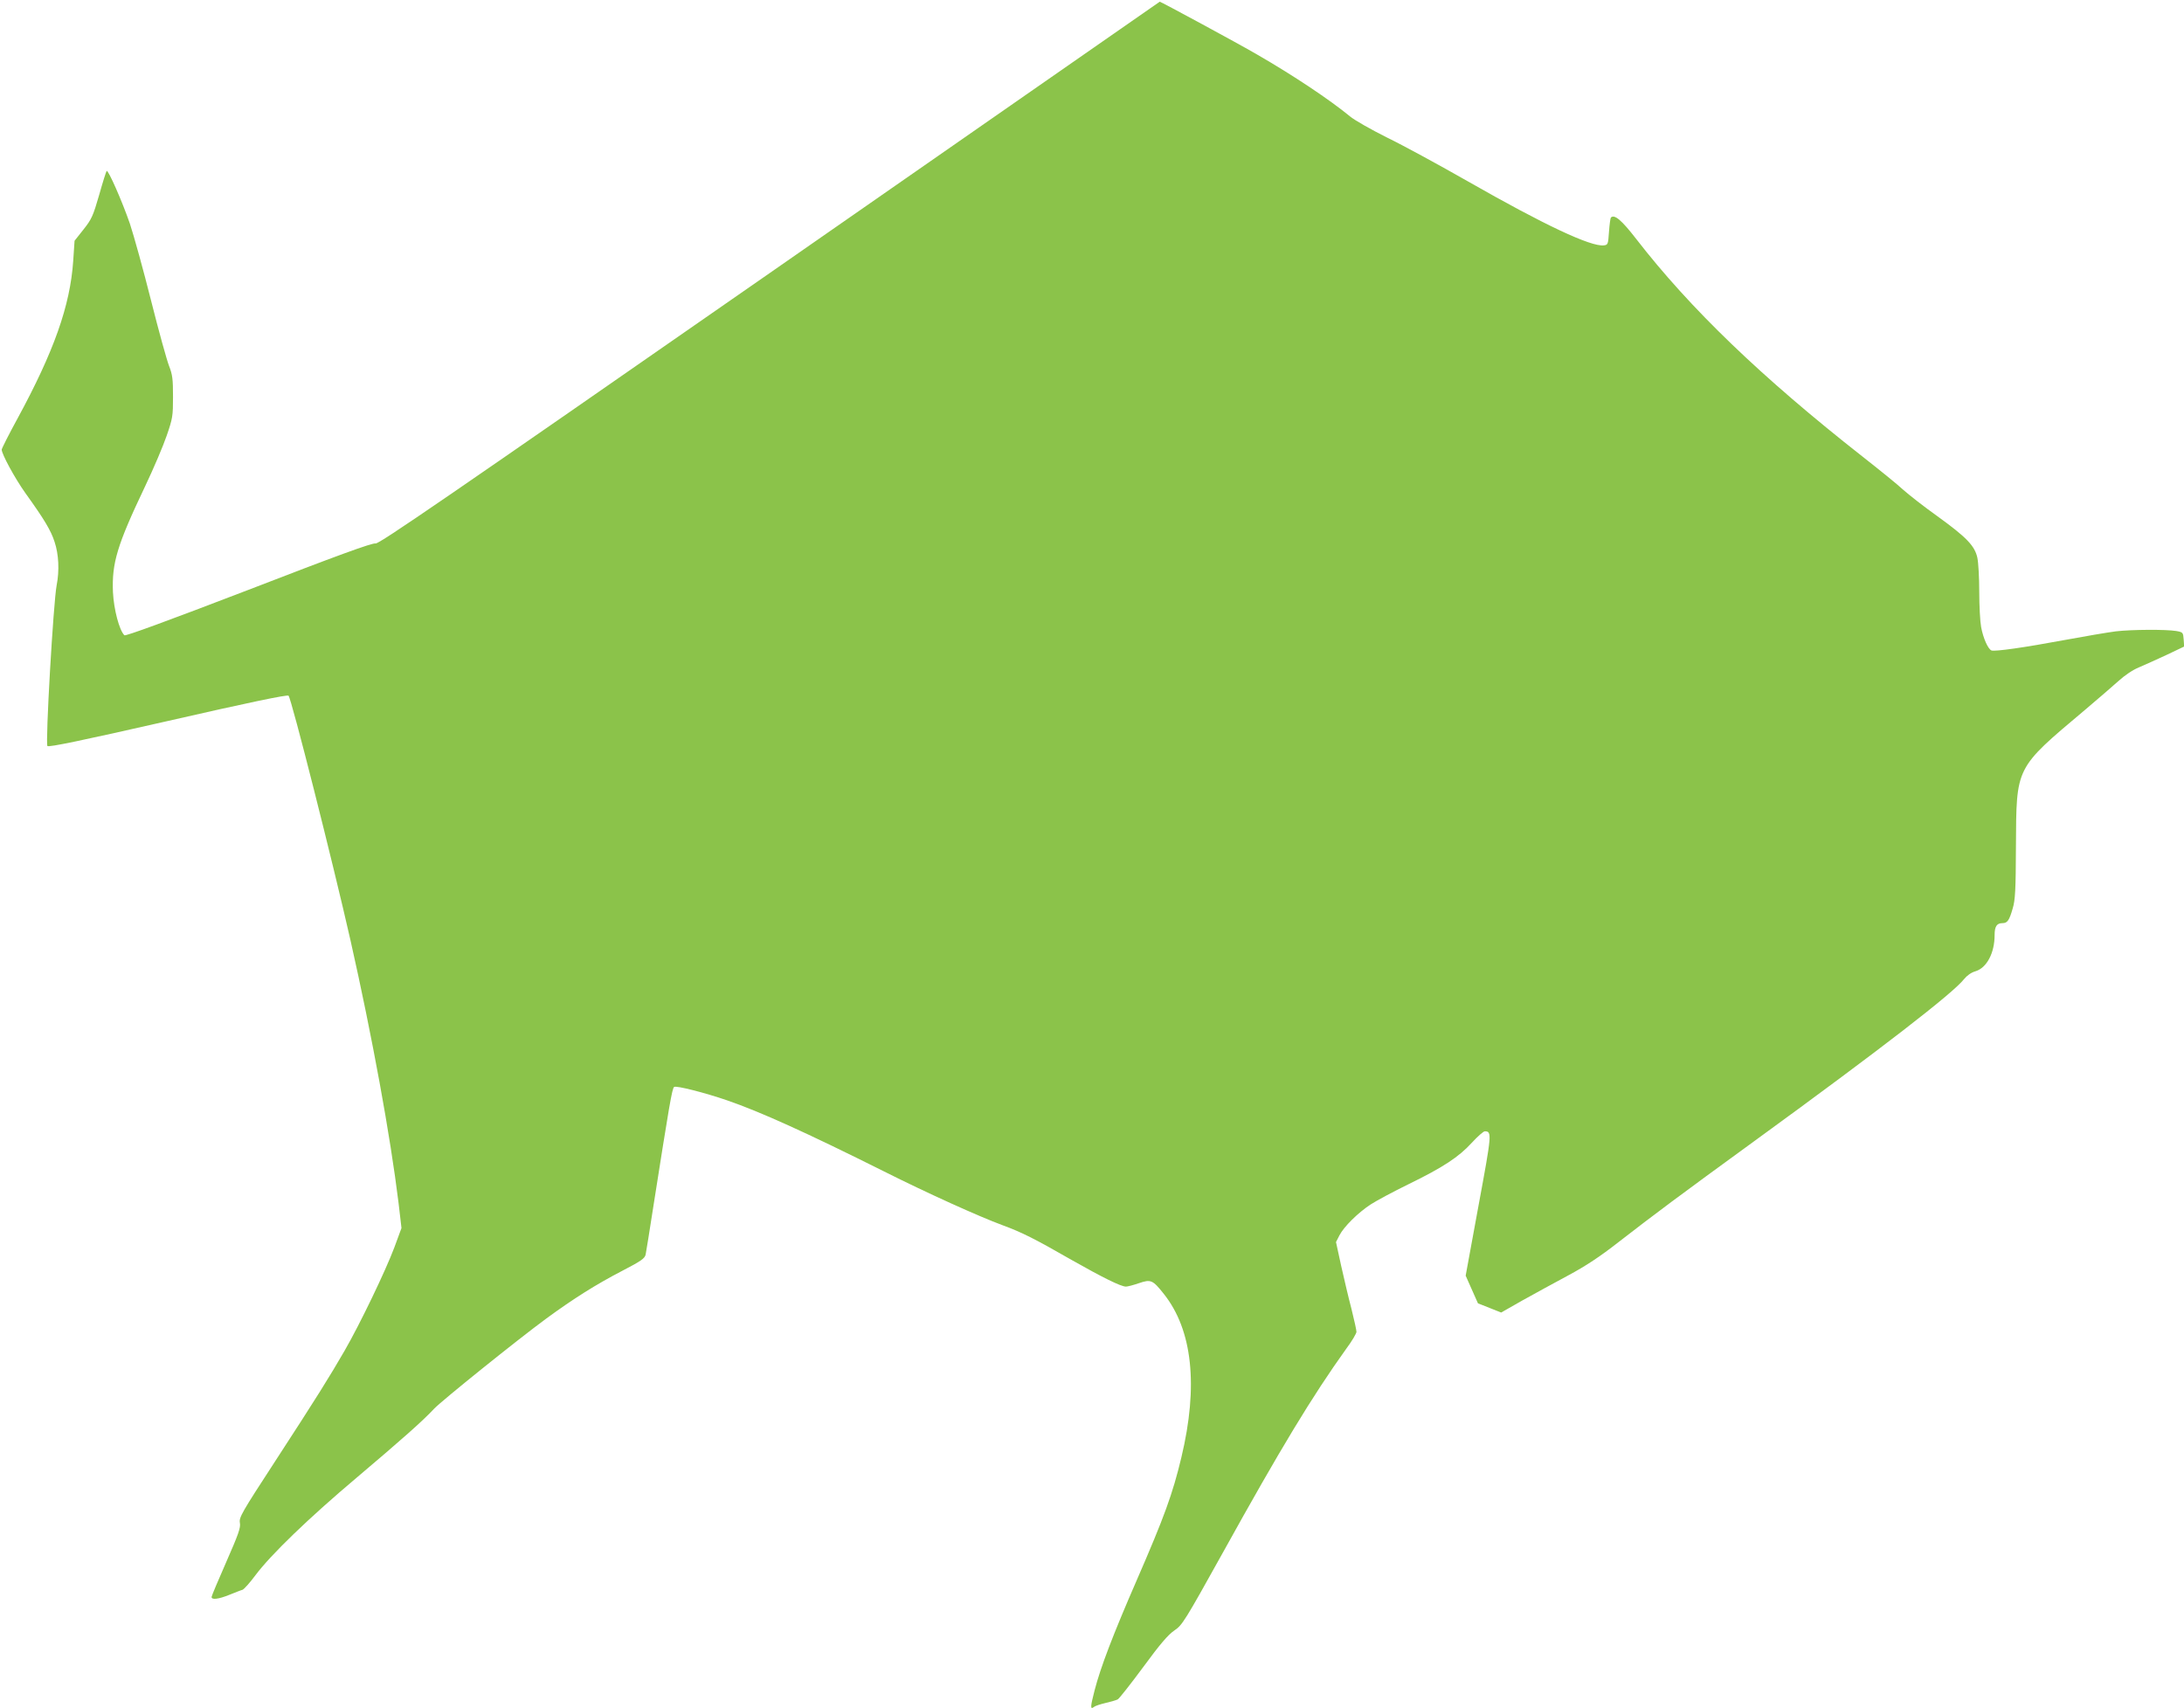 <?xml version="1.0" standalone="no"?>
<!DOCTYPE svg PUBLIC "-//W3C//DTD SVG 20010904//EN"
 "http://www.w3.org/TR/2001/REC-SVG-20010904/DTD/svg10.dtd">
<svg version="1.0" xmlns="http://www.w3.org/2000/svg"
 width="1280pt" height="1001pt" viewBox="0 0 1280 1001"
 preserveAspectRatio="xMidYMid meet">
<g transform="translate(0,1001) scale(0.1,-0.1)"
fill="#8bc34a" stroke="none">
<path d="M4510 8409 c-1903 -1323 -2289 -1588 -2309 -1584 -18 5 -231 -73
-743 -271 -487 -187 -723 -273 -729 -267 -30 30 -62 151 -67 253 -7 170 24
275 188 619 50 105 107 239 127 298 35 101 37 116 37 228 0 103 -3 129 -23
180 -13 33 -61 206 -106 385 -45 179 -101 381 -124 450 -45 130 -127 317 -136
308 -3 -3 -23 -66 -44 -141 -35 -121 -44 -142 -91 -201 l-53 -67 -8 -119 c-18
-262 -113 -530 -327 -924 -51 -93 -92 -175 -92 -181 0 -26 77 -168 139 -255
112 -156 149 -218 171 -286 24 -72 29 -167 12 -254 -19 -97 -67 -929 -54 -942
8 -8 197 31 707 147 472 108 699 155 706 148 17 -17 260 -978 363 -1433 128
-567 234 -1149 282 -1541 l17 -146 -42 -114 c-51 -136 -202 -450 -291 -604
-89 -154 -163 -273 -407 -648 -198 -304 -213 -330 -207 -362 5 -28 -8 -65 -80
-229 -47 -107 -86 -199 -86 -205 0 -18 41 -13 105 13 33 13 67 27 76 29 9 3
43 41 75 84 90 121 314 337 594 573 267 226 388 333 455 405 45 47 483 400
657 528 160 117 290 199 444 279 112 58 133 73 138 96 3 15 24 144 46 287 92
585 109 688 121 695 13 9 181 -34 309 -78 195 -67 467 -190 921 -417 255 -128
556 -264 694 -315 114 -42 188 -79 404 -203 182 -103 290 -157 320 -157 10 0
44 9 76 20 70 24 81 19 146 -63 168 -211 203 -539 103 -957 -51 -214 -100
-349 -262 -721 -138 -317 -212 -510 -247 -646 -25 -97 -26 -114 -3 -96 7 6 38
16 68 23 30 7 62 16 71 21 8 4 75 89 149 189 99 135 146 190 183 215 46 31 60
53 284 456 338 610 524 917 724 1196 33 44 59 89 59 98 0 9 -13 69 -29 133
-17 64 -44 179 -61 255 l-30 138 20 39 c26 51 109 133 184 182 34 22 133 75
221 118 203 99 294 159 371 243 34 37 68 67 76 67 43 0 41 -16 -37 -437 l-75
-409 36 -81 36 -81 68 -27 68 -27 123 70 c68 38 189 104 269 147 103 55 189
112 295 195 217 168 341 261 800 595 745 542 1162 865 1226 947 17 21 42 39
67 46 66 20 112 107 112 212 0 51 13 70 46 70 29 0 40 16 60 86 15 49 18 109
19 364 3 471 -7 453 405 800 74 62 162 139 196 169 36 33 85 66 120 80 32 14
105 46 162 73 l103 49 -3 42 c-3 40 -4 42 -43 49 -61 10 -260 9 -355 -2 -47
-6 -182 -29 -301 -51 -236 -44 -407 -68 -427 -61 -20 7 -49 72 -61 137 -6 32
-11 125 -11 206 0 82 -5 172 -11 200 -15 70 -63 120 -236 245 -76 54 -165 124
-199 154 -33 31 -141 118 -239 195 -591 464 -1009 866 -1325 1274 -86 111
-128 147 -149 126 -3 -4 -8 -41 -11 -83 -5 -73 -6 -77 -30 -80 -76 -9 -350
120 -795 374 -170 97 -385 214 -478 259 -92 46 -189 101 -215 123 -118 97
-330 239 -547 364 -108 63 -563 309 -568 308 -1 -1 -1030 -716 -2287 -1591z"/>
</g>
</svg>
